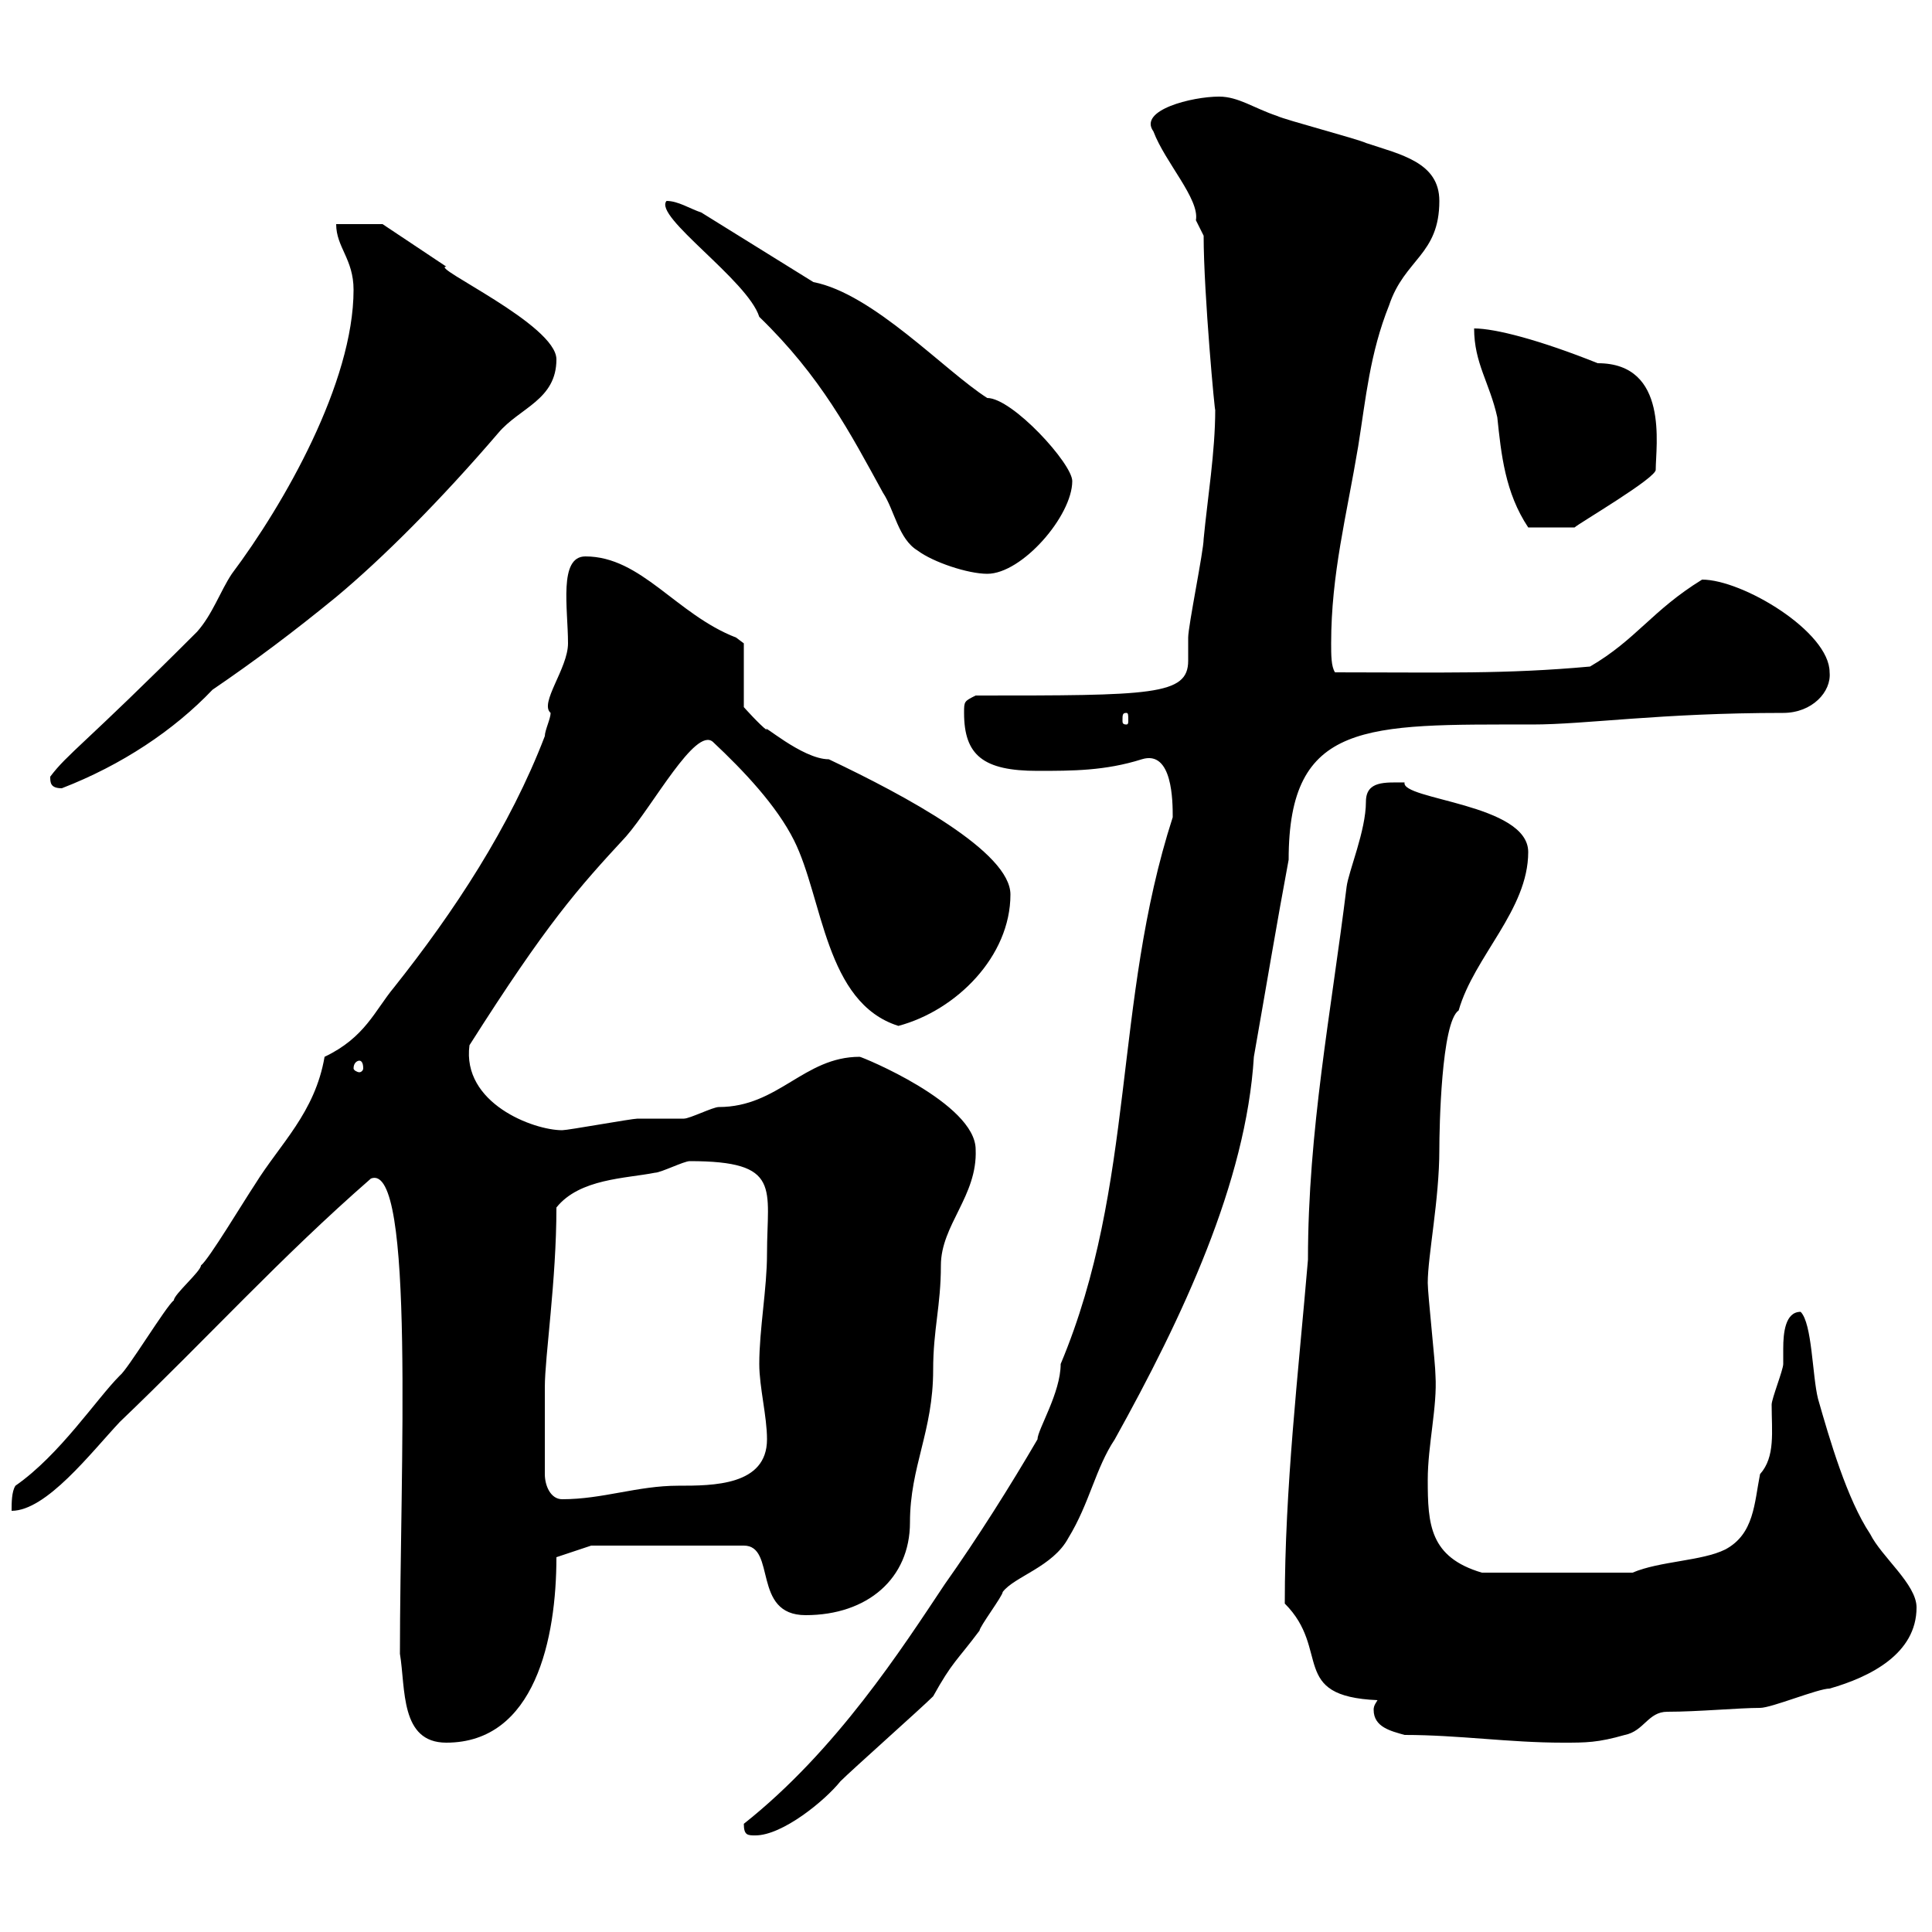 <svg xmlns="http://www.w3.org/2000/svg" xmlns:xlink="http://www.w3.org/1999/xlink" width="300" height="300"><path d="M115.50 283.20C115.50 285 116.10 285 117.30 285C121.50 285 128.10 279.60 130.50 276.60C132.30 274.80 143.10 265.20 144.90 263.40C147.90 258 148.50 258 152.10 253.20C152.10 252.60 155.70 247.80 155.70 247.20C157.50 244.80 163.50 243.30 165.90 238.80C169.20 233.40 170.10 228 173.10 223.50C183.60 204.60 193.50 183.60 194.70 164.10C196.50 153.90 198.30 143.10 200.10 133.50C200.10 111.90 212.10 112.50 237.90 112.50C246.30 112.50 257.70 110.70 276.90 110.70C281.40 110.70 284.40 107.40 284.10 104.40C284.10 98.10 270.60 90 264.30 90C256.50 94.80 254.10 99.30 246.90 103.50C233.70 104.70 224.10 104.40 207.30 104.40C206.70 103.50 206.70 101.70 206.70 99.90C206.70 89.10 209.10 80.10 210.90 69.30C212.10 61.80 212.70 54.90 215.70 47.40C218.10 40.20 223.50 39.60 223.50 31.20C223.50 25.20 217.50 24 212.10 22.20C210.90 21.60 199.50 18.60 198.30 18C194.70 16.80 192.30 15 189.30 15C185.10 15 176.70 17.10 179.10 20.40C180.90 25.20 186.30 30.90 185.70 34.20C185.70 34.20 186.90 36.60 186.90 36.60C186.90 45.60 188.70 64.80 188.70 63.60C188.70 70.20 187.50 77.40 186.90 83.70C186.90 85.50 184.50 97.20 184.50 99C184.50 100.20 184.50 101.40 184.50 102.60C184.50 108 178.80 108 151.50 108C149.70 108.90 149.70 108.90 149.70 110.70C149.70 117.30 152.70 119.70 161.10 119.70C166.50 119.70 171.60 119.70 177.30 117.90C182.10 116.40 182.10 124.50 182.10 126.90C172.80 155.70 176.40 183.90 164.70 211.80C164.70 216.30 161.10 222 161.10 223.50C156.90 230.70 151.80 238.80 146.70 246C140.10 255.90 129.90 271.80 115.50 283.20ZM62.10 256.80C63 262.20 62.10 270.60 69.30 270.60C83.10 270.60 86.40 254.40 86.40 241.80L91.80 240L115.50 240C120.60 240 116.70 250.80 125.10 250.80C134.70 250.80 141.30 245.10 141.30 236.40C141.30 227.70 144.90 222.30 144.90 212.70C144.90 206.40 146.10 202.80 146.10 196.50C146.10 190.20 151.80 185.70 151.50 178.50C151.50 171.30 133.80 164.10 133.50 164.10C124.80 164.10 120.90 171.90 111.60 171.90C110.70 171.90 107.10 173.70 106.20 173.70C105.30 173.70 99.90 173.70 99 173.70C98.10 173.70 88.20 175.50 87.30 175.50C82.80 175.50 71.70 171.30 72.90 162.30C84.90 143.40 89.70 138 97.20 129.90C101.40 125.10 108 112.80 110.70 115.20C115.50 119.70 120.60 125.10 123.30 130.50C127.80 139.50 128.10 155.70 139.50 159.30C148.50 156.90 156.90 148.50 156.90 138.90C156.90 132.30 140.70 123.60 128.70 117.90C124.50 117.90 117.90 111.90 119.10 113.40C117.90 112.50 115.50 109.80 115.50 109.80L115.50 99.90C115.50 99.90 114.30 99 114.30 99C105 95.40 99.60 86.40 90.90 86.40C86.70 86.40 88.20 94.50 88.20 99.90C88.20 103.80 83.70 109.20 85.50 110.70C85.50 111.60 84.60 113.40 84.60 114.30C79.20 128.40 70.50 141.60 61.20 153.30C58.20 156.90 56.70 161.10 50.40 164.10C48.90 172.80 43.50 177.60 39.60 183.90C37.80 186.60 32.40 195.60 31.20 196.50C31.20 197.40 27 201 27 201.90C25.80 202.80 19.80 212.70 18.60 213.60C15 217.20 9.30 225.90 2.40 230.70C1.80 231.60 1.80 233.40 1.80 234.60C7.20 234.60 14.10 225.60 18.60 220.80C32.40 207.60 43.50 195.30 57.60 183C64.50 180.30 62.10 228.60 62.10 256.80ZM218.10 269.40C226.50 269.40 234.30 270.60 242.70 270.60C246.30 270.60 248.10 270.60 252.30 269.40C255.30 268.80 255.90 265.80 258.90 265.80C263.70 265.80 270 265.20 273.30 265.20C275.10 265.20 282.30 262.20 284.10 262.20C290.40 260.40 297.60 256.80 297.60 249.60C297.60 246 292.20 241.80 290.40 238.20C286.80 232.80 284.10 223.50 282.30 217.20C281.40 213.60 281.40 205.50 279.60 203.70C277.20 203.70 276.90 207 276.90 209.40C276.90 210.60 276.90 211.50 276.90 211.80C276.90 212.70 275.10 217.20 275.10 218.10C275.10 222.30 275.70 226.20 273.30 228.90C272.40 233.40 272.40 238.20 267.90 240.60C264.30 242.40 257.70 242.40 253.50 244.20L230.10 244.20C222 241.80 221.70 236.70 221.70 229.80C221.70 224.40 223.20 218.40 222.90 213.60C222.90 211.80 221.70 201 221.70 199.20C221.70 195 223.50 186.30 223.50 178.50C223.50 175.20 223.80 158.70 226.50 156.90C228.90 148.50 237.30 141.30 237.30 132.30C237.30 124.80 217.50 124.20 218.10 121.50C215.10 121.50 212.10 121.20 212.10 124.50C212.10 129 209.40 135.30 209.10 137.70C206.70 157.20 203.10 175.50 203.10 195.60C201.60 213.30 199.50 231 199.50 249C206.70 256.20 200.10 263.40 213.90 264C213.30 264.90 213.30 265.20 213.30 265.50C213.30 268.20 216 268.80 218.10 269.40ZM84.60 228.90C84.60 225.60 84.60 219 84.60 215.40C84.60 210.60 86.40 198.90 86.40 187.50C90 183 97.20 183 101.70 182.10C102.60 182.10 106.20 180.30 107.10 180.30C121.50 180.30 119.10 184.50 119.10 194.70C119.10 200.10 117.90 206.40 117.90 211.80C117.90 215.40 119.10 219.90 119.10 223.50C119.10 230.70 110.70 230.70 105.30 230.70C99 230.70 93.60 232.80 87.30 232.80C85.50 232.80 84.60 230.70 84.60 228.90ZM55.80 164.70C56.10 164.70 56.40 165 56.40 165.90C56.40 166.20 56.10 166.50 55.80 166.50C55.50 166.50 54.90 166.20 54.90 165.90C54.90 165 55.50 164.70 55.80 164.70ZM7.80 120.60C7.80 121.50 7.80 122.40 9.60 122.40C18.90 118.80 27 113.40 33 107.10C39.60 102.60 45.60 98.10 52.20 92.70C59.40 86.70 68.40 77.70 77.40 67.20C80.70 63.30 86.40 62.10 86.40 55.80C86.40 50.40 66.60 41.40 69.30 41.40C66.60 39.60 59.40 34.80 59.40 34.80L52.20 34.80C52.20 38.40 54.90 40.20 54.90 45C54.90 59.40 44.10 78.30 36 89.10C34.20 91.80 33 95.40 30.60 98.10C12.90 115.80 10.50 117 7.80 120.60ZM174.90 110.70C175.20 110.70 175.20 111 175.20 111.90C175.20 112.20 175.20 112.50 174.90 112.50C174.30 112.50 174.30 112.20 174.30 111.90C174.30 111 174.30 110.70 174.90 110.70ZM103.50 31.20C101.40 33.60 116.10 43.50 117.90 49.20C127.50 58.50 132 67.20 137.10 76.50C138.90 79.20 139.50 83.70 142.50 85.50C144.90 87.30 150.30 89.10 153.30 89.10C158.70 89.10 166.50 80.10 166.50 74.70C166.50 72 157.20 61.80 153.30 61.80C146.70 57.60 135.60 45.60 126.30 43.80L108.90 33C107.10 32.40 105.30 31.20 103.50 31.20ZM228.90 51C228.90 56.40 231.30 59.40 232.50 64.80C233.10 70.50 233.70 76.50 237.30 81.90L244.50 81.90C245.10 81.30 257.40 74.10 257.10 72.90C257.10 69.30 259.20 56.40 248.10 56.40C239.10 52.80 232.20 51 228.90 51Z"/></svg>